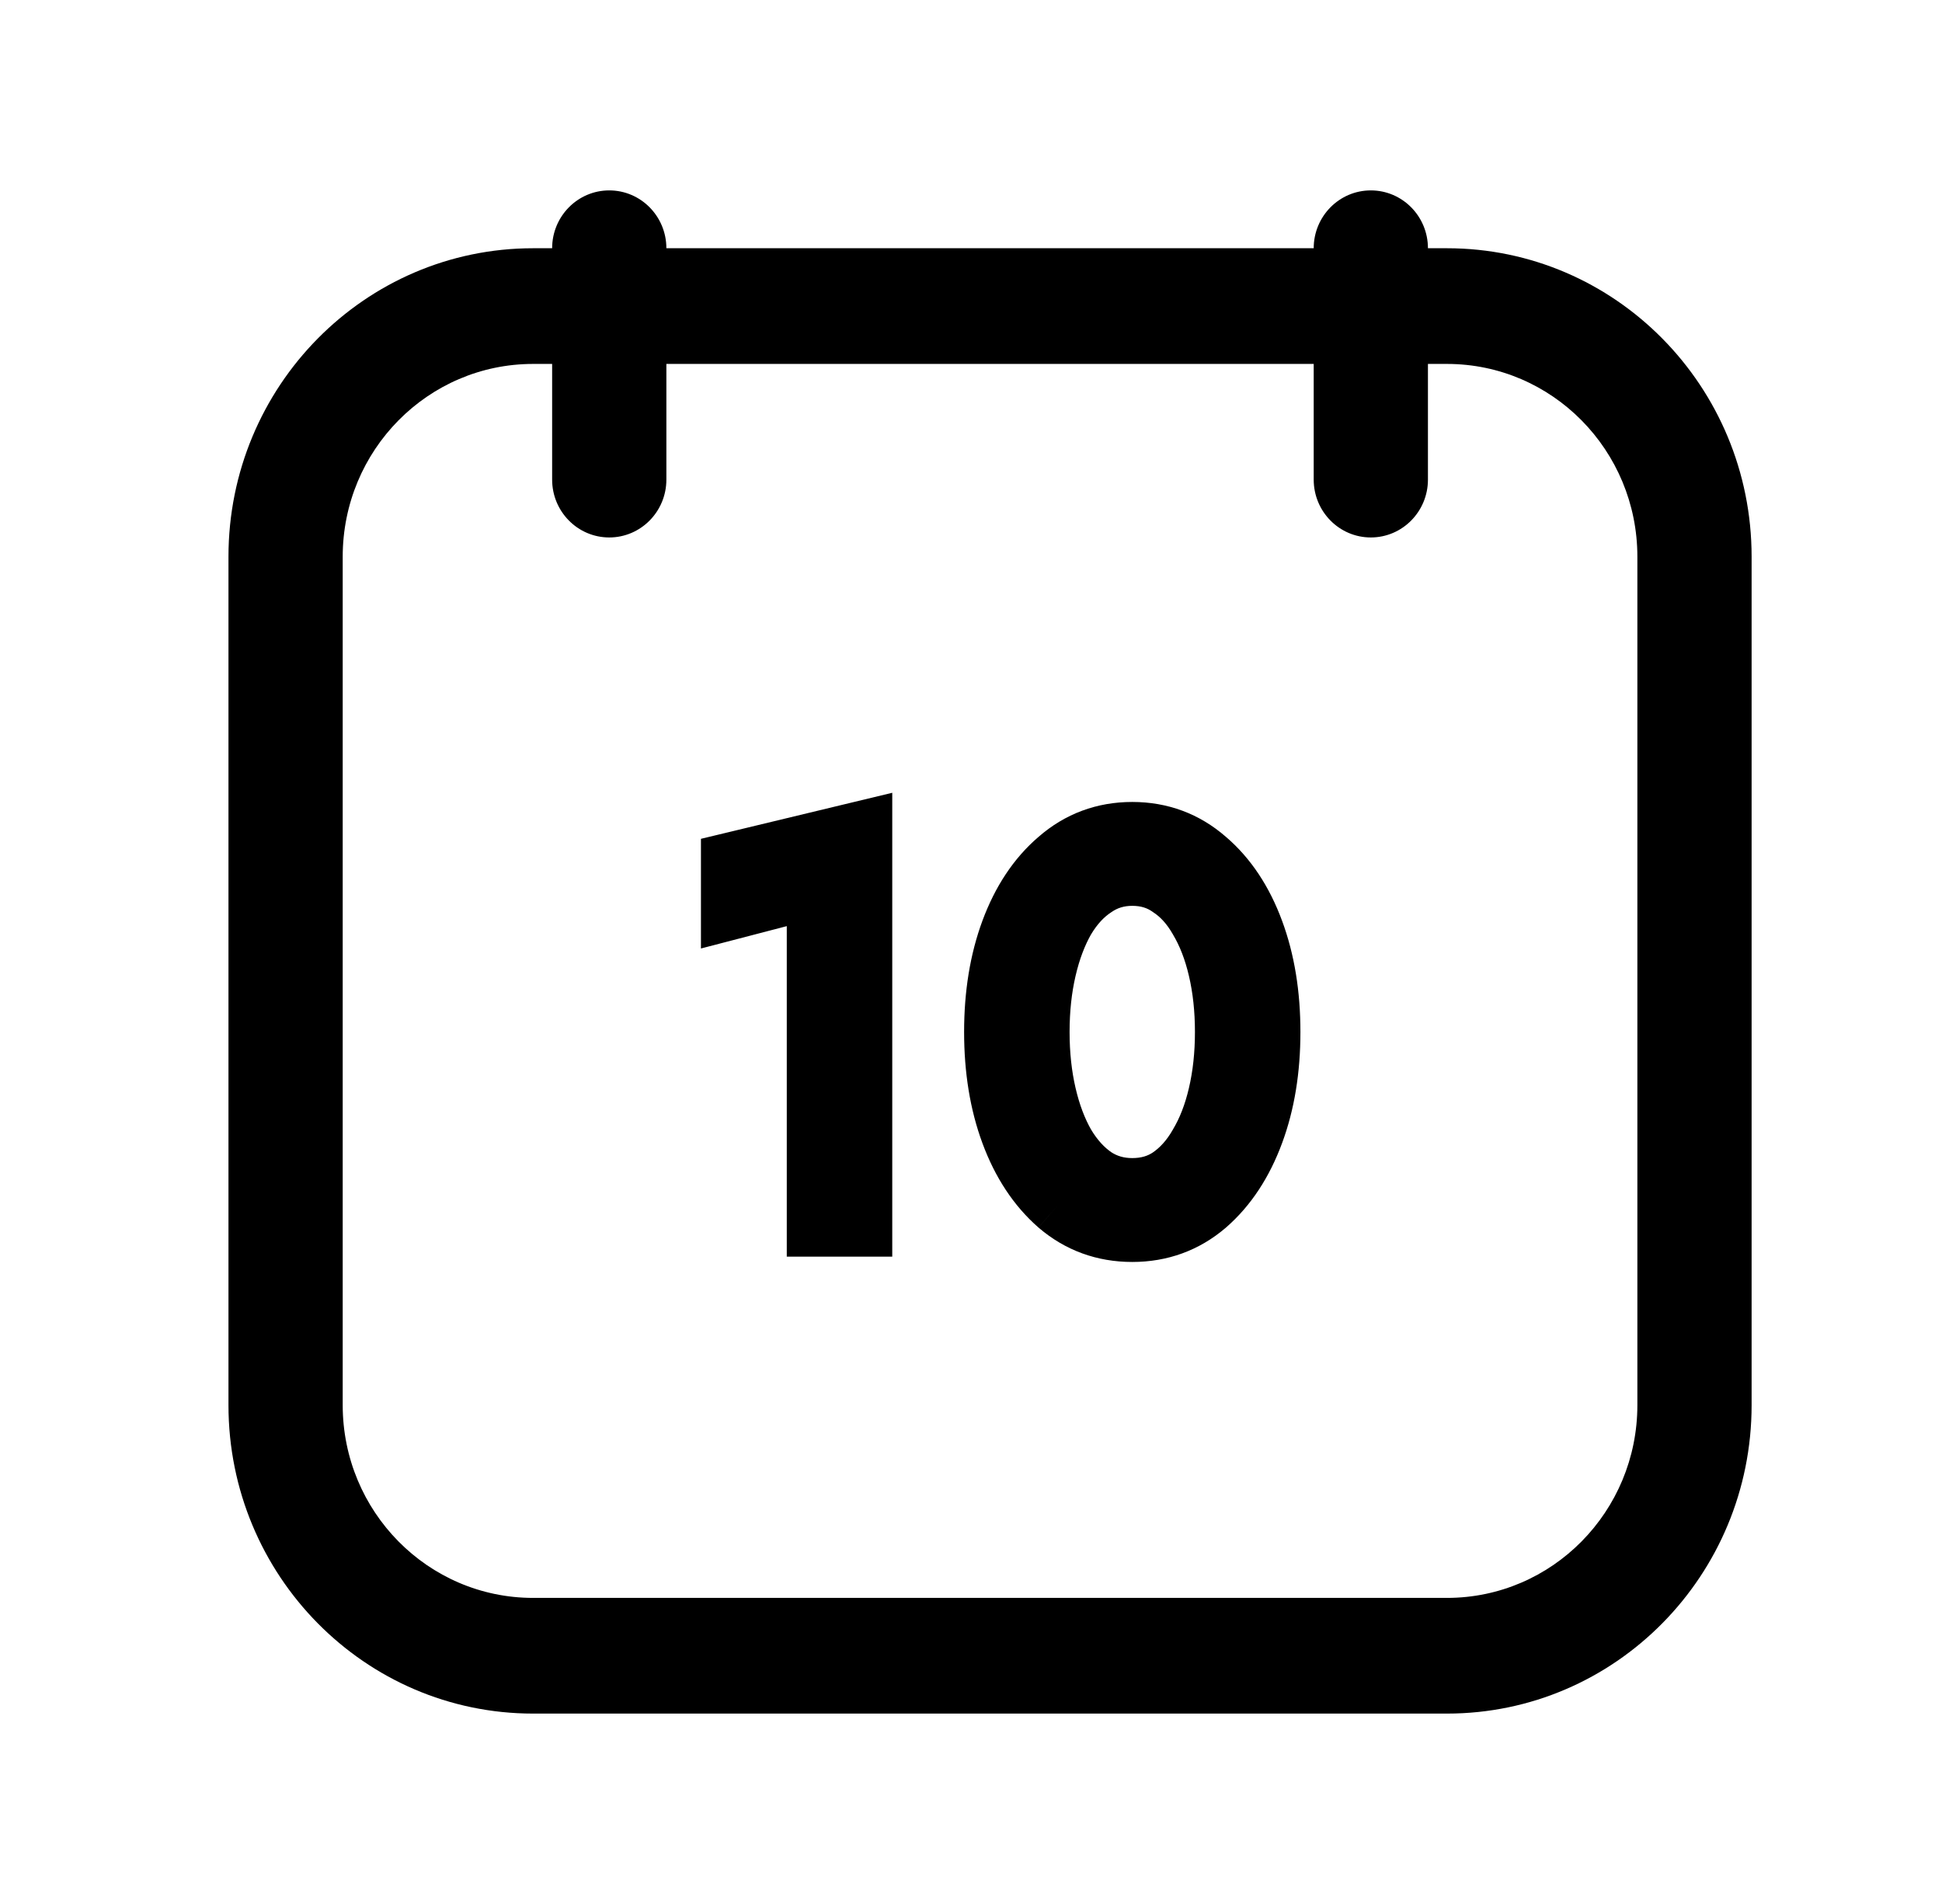 <?xml version="1.0" encoding="UTF-8"?> <svg xmlns="http://www.w3.org/2000/svg" width="51" height="50" viewBox="0 0 51 50" fill="none"><path fill-rule="evenodd" clip-rule="evenodd" d="M17.5 6.519C17.5 5.68 16.828 5 16 5C15.172 5 14.5 5.68 14.5 6.519H14C9.582 6.519 6 10.146 6 14.62V36.899C6 41.373 9.582 45 14 45H38C42.418 45 46 41.373 46 36.899V14.62C46 10.146 42.418 6.519 38 6.519H37.5C37.5 5.68 36.828 5 36 5C35.172 5 34.5 5.68 34.5 6.519H17.5ZM34.5 12.595V9.557H17.5V12.595C17.5 13.434 16.828 14.114 16 14.114C15.172 14.114 14.5 13.434 14.5 12.595V9.557H14C11.239 9.557 9 11.824 9 14.62V36.899C9 39.695 11.239 41.962 14 41.962H38C40.761 41.962 43 39.695 43 36.899V14.62C43 11.824 40.761 9.557 38 9.557H37.5V12.595C37.5 13.434 36.828 14.114 36 14.114C35.172 14.114 34.5 13.434 34.5 12.595Z" fill="black"></path><path d="M19.408 23.614H18.408V24.908L19.661 24.582L19.408 23.614ZM19.408 22.816L19.174 21.844L18.408 22.028V22.816H19.408ZM22.432 22.088H23.432V20.819L22.198 21.116L22.432 22.088ZM22.432 32V33H23.432V32H22.432ZM21.662 32H20.662V33H21.662V32ZM21.662 23.026H22.662V21.732L21.41 22.058L21.662 23.026ZM19.408 23.614H20.408V22.816H19.408H18.408V23.614H19.408ZM19.408 22.816L19.642 23.788L22.666 23.06L22.432 22.088L22.198 21.116L19.174 21.844L19.408 22.816ZM22.432 22.088H21.432V32H22.432H23.432V22.088H22.432ZM22.432 32V31H21.662V32V33H22.432V32ZM21.662 32H22.662V23.026H21.662H20.662V32H21.662ZM21.662 23.026L21.41 22.058L19.156 22.646L19.408 23.614L19.661 24.582L21.915 23.994L21.662 23.026ZM27.271 28.794L28.245 28.568L28.245 28.568L27.271 28.794ZM27.789 30.166L26.92 30.662L26.925 30.67L26.929 30.677L27.789 30.166ZM28.629 31.09L28.063 31.915L28.071 31.92L28.079 31.926L28.629 31.09ZM30.841 31.09L31.401 31.918L31.406 31.915L30.841 31.09ZM31.667 30.166L30.807 29.654L30.803 29.662L30.798 29.67L31.667 30.166ZM32.199 25.406L31.224 25.632L32.199 25.406ZM31.667 24.034L30.798 24.53L30.803 24.538L30.807 24.546L31.667 24.034ZM30.841 23.124L30.264 23.941L30.277 23.951L30.291 23.96L30.841 23.124ZM28.629 23.124L29.178 23.96L29.186 23.954L29.194 23.949L28.629 23.124ZM27.789 24.034L26.929 23.523L26.925 23.53L26.92 23.538L27.789 24.034ZM27.271 25.406L28.245 25.632L28.245 25.632L27.271 25.406ZM26.739 24.524L25.801 24.177L25.801 24.177L26.739 24.524ZM27.929 22.732L28.578 23.492L28.586 23.485L27.929 22.732ZM31.541 22.732L30.883 23.485L30.891 23.492L31.541 22.732ZM32.731 24.524L31.793 24.871L31.793 24.871L32.731 24.524ZM32.731 29.676L31.793 29.329L31.793 29.329L32.731 29.676ZM31.541 31.482L32.19 32.242L32.198 32.235L31.541 31.482ZM27.929 31.482L27.271 32.236L27.279 32.242L27.929 31.482ZM26.739 29.676L27.676 29.329L27.676 29.329L26.739 29.676ZM27.089 27.1H26.089C26.089 27.773 26.156 28.414 26.297 29.02L27.271 28.794L28.245 28.568C28.143 28.128 28.089 27.64 28.089 27.1H27.089ZM27.271 28.794L26.297 29.02C26.436 29.62 26.64 30.172 26.92 30.662L27.789 30.166L28.657 29.67C28.489 29.376 28.348 29.013 28.245 28.568L27.271 28.794ZM27.789 30.166L26.929 30.677C27.226 31.175 27.6 31.597 28.063 31.915L28.629 31.09L29.194 30.265C29.004 30.135 28.818 29.941 28.648 29.654L27.789 30.166ZM28.629 31.09L28.079 31.926C28.578 32.253 29.139 32.412 29.735 32.412V31.412V30.412C29.509 30.412 29.333 30.356 29.178 30.254L28.629 31.09ZM29.735 31.412V32.412C30.334 32.412 30.902 32.256 31.401 31.918L30.841 31.09L30.28 30.262C30.144 30.354 29.975 30.412 29.735 30.412V31.412ZM30.841 31.09L31.406 31.915C31.873 31.594 32.246 31.167 32.535 30.662L31.667 30.166L30.798 29.67C30.639 29.949 30.461 30.138 30.275 30.265L30.841 31.09ZM31.667 30.166L32.526 30.677C32.82 30.183 33.032 29.626 33.173 29.02L32.199 28.794L31.224 28.568C31.122 29.007 30.98 29.365 30.807 29.654L31.667 30.166ZM32.199 28.794L33.173 29.02C33.313 28.414 33.381 27.773 33.381 27.1H32.381H31.381C31.381 27.64 31.327 28.128 31.224 28.568L32.199 28.794ZM32.381 27.1H33.381C33.381 26.427 33.313 25.786 33.173 25.18L32.199 25.406L31.224 25.632C31.327 26.072 31.381 26.56 31.381 27.1H32.381ZM32.199 25.406L33.173 25.18C33.032 24.574 32.82 24.017 32.526 23.523L31.667 24.034L30.807 24.546C30.98 24.835 31.122 25.193 31.224 25.632L32.199 25.406ZM31.667 24.034L32.535 23.538C32.245 23.03 31.867 22.602 31.39 22.288L30.841 23.124L30.291 23.96C30.468 24.075 30.64 24.254 30.798 24.53L31.667 24.034ZM30.841 23.124L31.417 22.307C30.917 21.954 30.343 21.788 29.735 21.788V22.788V23.788C29.966 23.788 30.129 23.846 30.264 23.941L30.841 23.124ZM29.735 22.788V21.788C29.13 21.788 28.563 21.957 28.063 22.299L28.629 23.124L29.194 23.949C29.348 23.843 29.518 23.788 29.735 23.788V22.788ZM28.629 23.124L28.079 22.288C27.607 22.599 27.227 23.022 26.929 23.523L27.789 24.034L28.648 24.546C28.817 24.262 28.997 24.078 29.178 23.96L28.629 23.124ZM27.789 24.034L26.92 23.538C26.64 24.028 26.436 24.58 26.297 25.18L27.271 25.406L28.245 25.632C28.348 25.187 28.489 24.824 28.657 24.53L27.789 24.034ZM27.271 25.406L26.297 25.18C26.156 25.786 26.089 26.427 26.089 27.1H27.089H28.089C28.089 26.56 28.143 26.072 28.245 25.632L27.271 25.406ZM26.319 27.1H27.319C27.319 26.235 27.445 25.497 27.676 24.871L26.739 24.524L25.801 24.177C25.473 25.063 25.319 26.042 25.319 27.1H26.319ZM26.739 24.524L27.676 24.871C27.909 24.244 28.218 23.8 28.578 23.492L27.929 22.732L27.279 21.972C26.613 22.541 26.129 23.292 25.801 24.177L26.739 24.524ZM27.929 22.732L28.586 23.485C28.915 23.199 29.282 23.06 29.735 23.06V22.06V21.06C28.806 21.06 27.969 21.369 27.271 21.979L27.929 22.732ZM29.735 22.06V23.06C30.187 23.06 30.555 23.199 30.883 23.485L31.541 22.732L32.198 21.979C31.5 21.369 30.663 21.06 29.735 21.06V22.06ZM31.541 22.732L30.891 23.492C31.252 23.8 31.561 24.244 31.793 24.871L32.731 24.524L33.668 24.177C33.341 23.292 32.856 22.541 32.19 21.972L31.541 22.732ZM32.731 24.524L31.793 24.871C32.025 25.497 32.151 26.235 32.151 27.1H33.151H34.151C34.151 26.042 33.997 25.063 33.668 24.177L32.731 24.524ZM33.151 27.1H32.151C32.151 27.965 32.025 28.703 31.793 29.329L32.731 29.676L33.668 30.023C33.997 29.137 34.151 28.158 34.151 27.1H33.151ZM32.731 29.676L31.793 29.329C31.56 29.957 31.249 30.409 30.883 30.729L31.541 31.482L32.198 32.235C32.859 31.659 33.341 30.907 33.668 30.023L32.731 29.676ZM31.541 31.482L30.891 30.722C30.563 31.002 30.193 31.14 29.735 31.14V32.14V33.14C30.657 33.14 31.491 32.84 32.19 32.242L31.541 31.482ZM29.735 32.14V31.14C29.276 31.14 28.906 31.002 28.578 30.722L27.929 31.482L27.279 32.242C27.978 32.84 28.812 33.14 29.735 33.14V32.14ZM27.929 31.482L28.586 30.729C28.22 30.409 27.909 29.957 27.676 29.329L26.739 29.676L25.801 30.023C26.128 30.907 26.611 31.659 27.271 32.235L27.929 31.482ZM26.739 29.676L27.676 29.329C27.445 28.703 27.319 27.965 27.319 27.1H26.319H25.319C25.319 28.158 25.473 29.137 25.801 30.023L26.739 29.676Z" fill="black"></path></svg> 